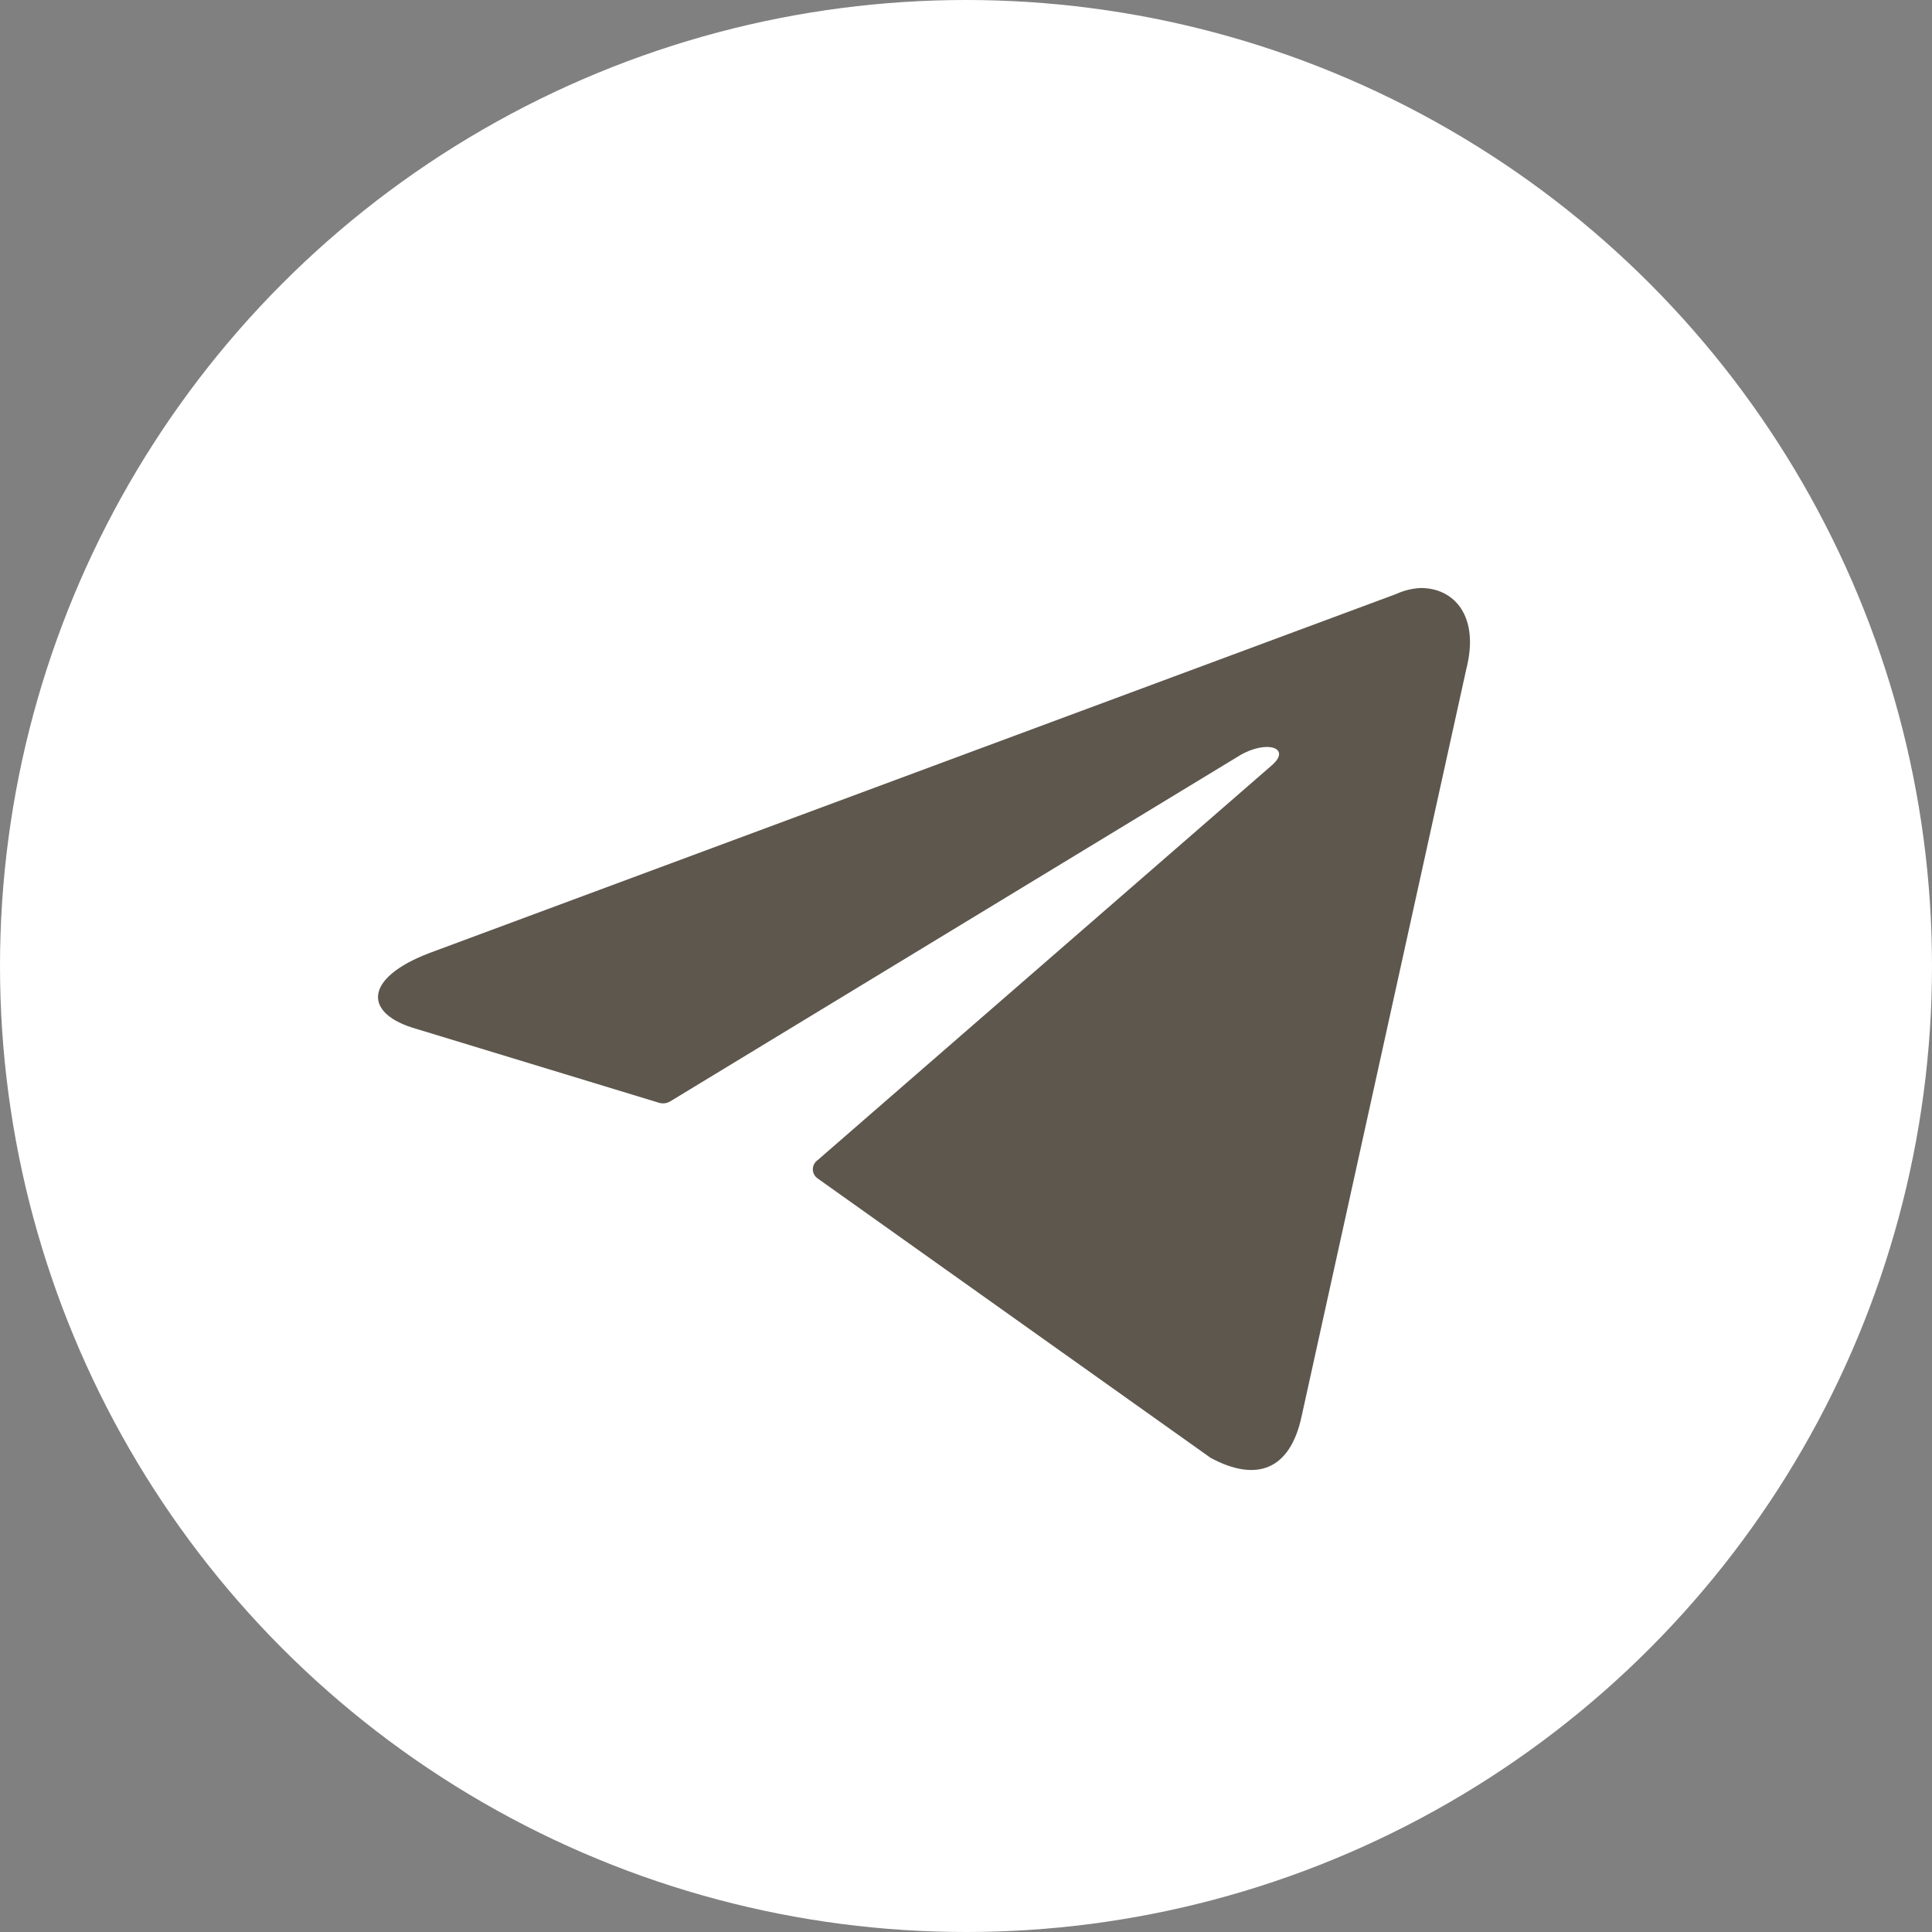 <?xml version="1.0" encoding="UTF-8"?> <svg xmlns="http://www.w3.org/2000/svg" width="46" height="46" viewBox="0 0 46 46" fill="none"><rect x="0" y="0" width="46" height="46" fill="#808080" stroke="none"/> <circle cx="23" cy="23" r="23" fill="white"></circle> <path d="M33.829 14C34.63 14 35.234 14.677 34.911 15.935L30.989 33.73C30.715 34.996 29.921 35.3 28.825 34.711L19.47 28.06C19.434 28.035 19.404 28.002 19.384 27.964C19.364 27.926 19.353 27.883 19.353 27.84C19.353 27.797 19.364 27.755 19.384 27.717C19.404 27.678 19.434 27.645 19.47 27.62L30.273 18.229C30.765 17.809 30.167 17.606 29.521 17.985L15.963 26.22C15.922 26.246 15.876 26.262 15.827 26.268C15.778 26.274 15.729 26.269 15.682 26.254L9.926 24.501C8.647 24.143 8.647 23.297 10.214 22.695L33.245 14.142C33.428 14.058 33.627 14.009 33.829 14Z" fill="#5E574E"></path> </svg> 